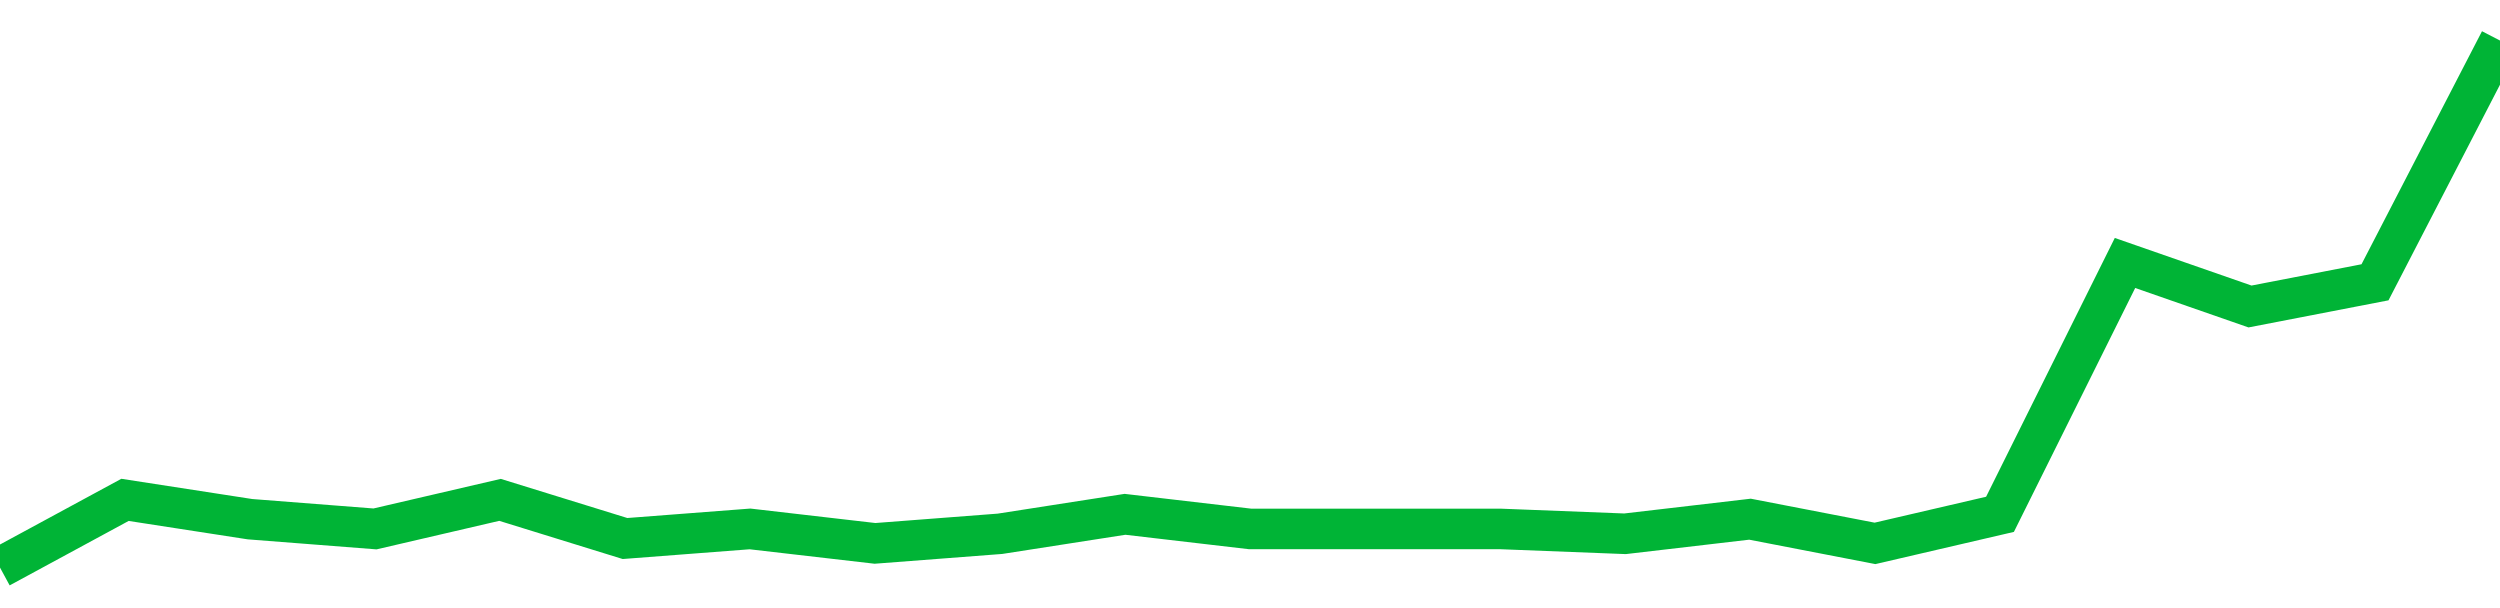 <!-- Generated with https://github.com/jxxe/sparkline/ --><svg viewBox="0 0 185 45" class="sparkline" xmlns="http://www.w3.org/2000/svg"><path class="sparkline--fill" d="M 0 42 L 0 42 L 9.25 36.99 L 18.5 38.42 L 27.75 39.14 L 37 36.99 L 46.25 39.85 L 55.5 39.14 L 64.75 40.21 L 74 39.5 L 83.25 38.06 L 92.5 39.14 L 101.75 39.14 L 111 39.14 L 120.25 39.5 L 129.5 38.42 L 138.75 40.21 L 148 38.06 L 157.25 19.46 L 166.5 22.68 L 175.75 20.89 L 185 3 V 45 L 0 45 Z" stroke="none" fill="none" ></path><path class="sparkline--line" d="M 0 42 L 0 42 L 9.25 36.99 L 18.5 38.42 L 27.75 39.14 L 37 36.99 L 46.25 39.85 L 55.5 39.14 L 64.75 40.21 L 74 39.5 L 83.25 38.06 L 92.5 39.14 L 101.75 39.14 L 111 39.14 L 120.25 39.5 L 129.5 38.42 L 138.75 40.21 L 148 38.06 L 157.25 19.46 L 166.5 22.68 L 175.75 20.89 L 185 3" fill="none" stroke-width="3" stroke="#00B436" ></path></svg>